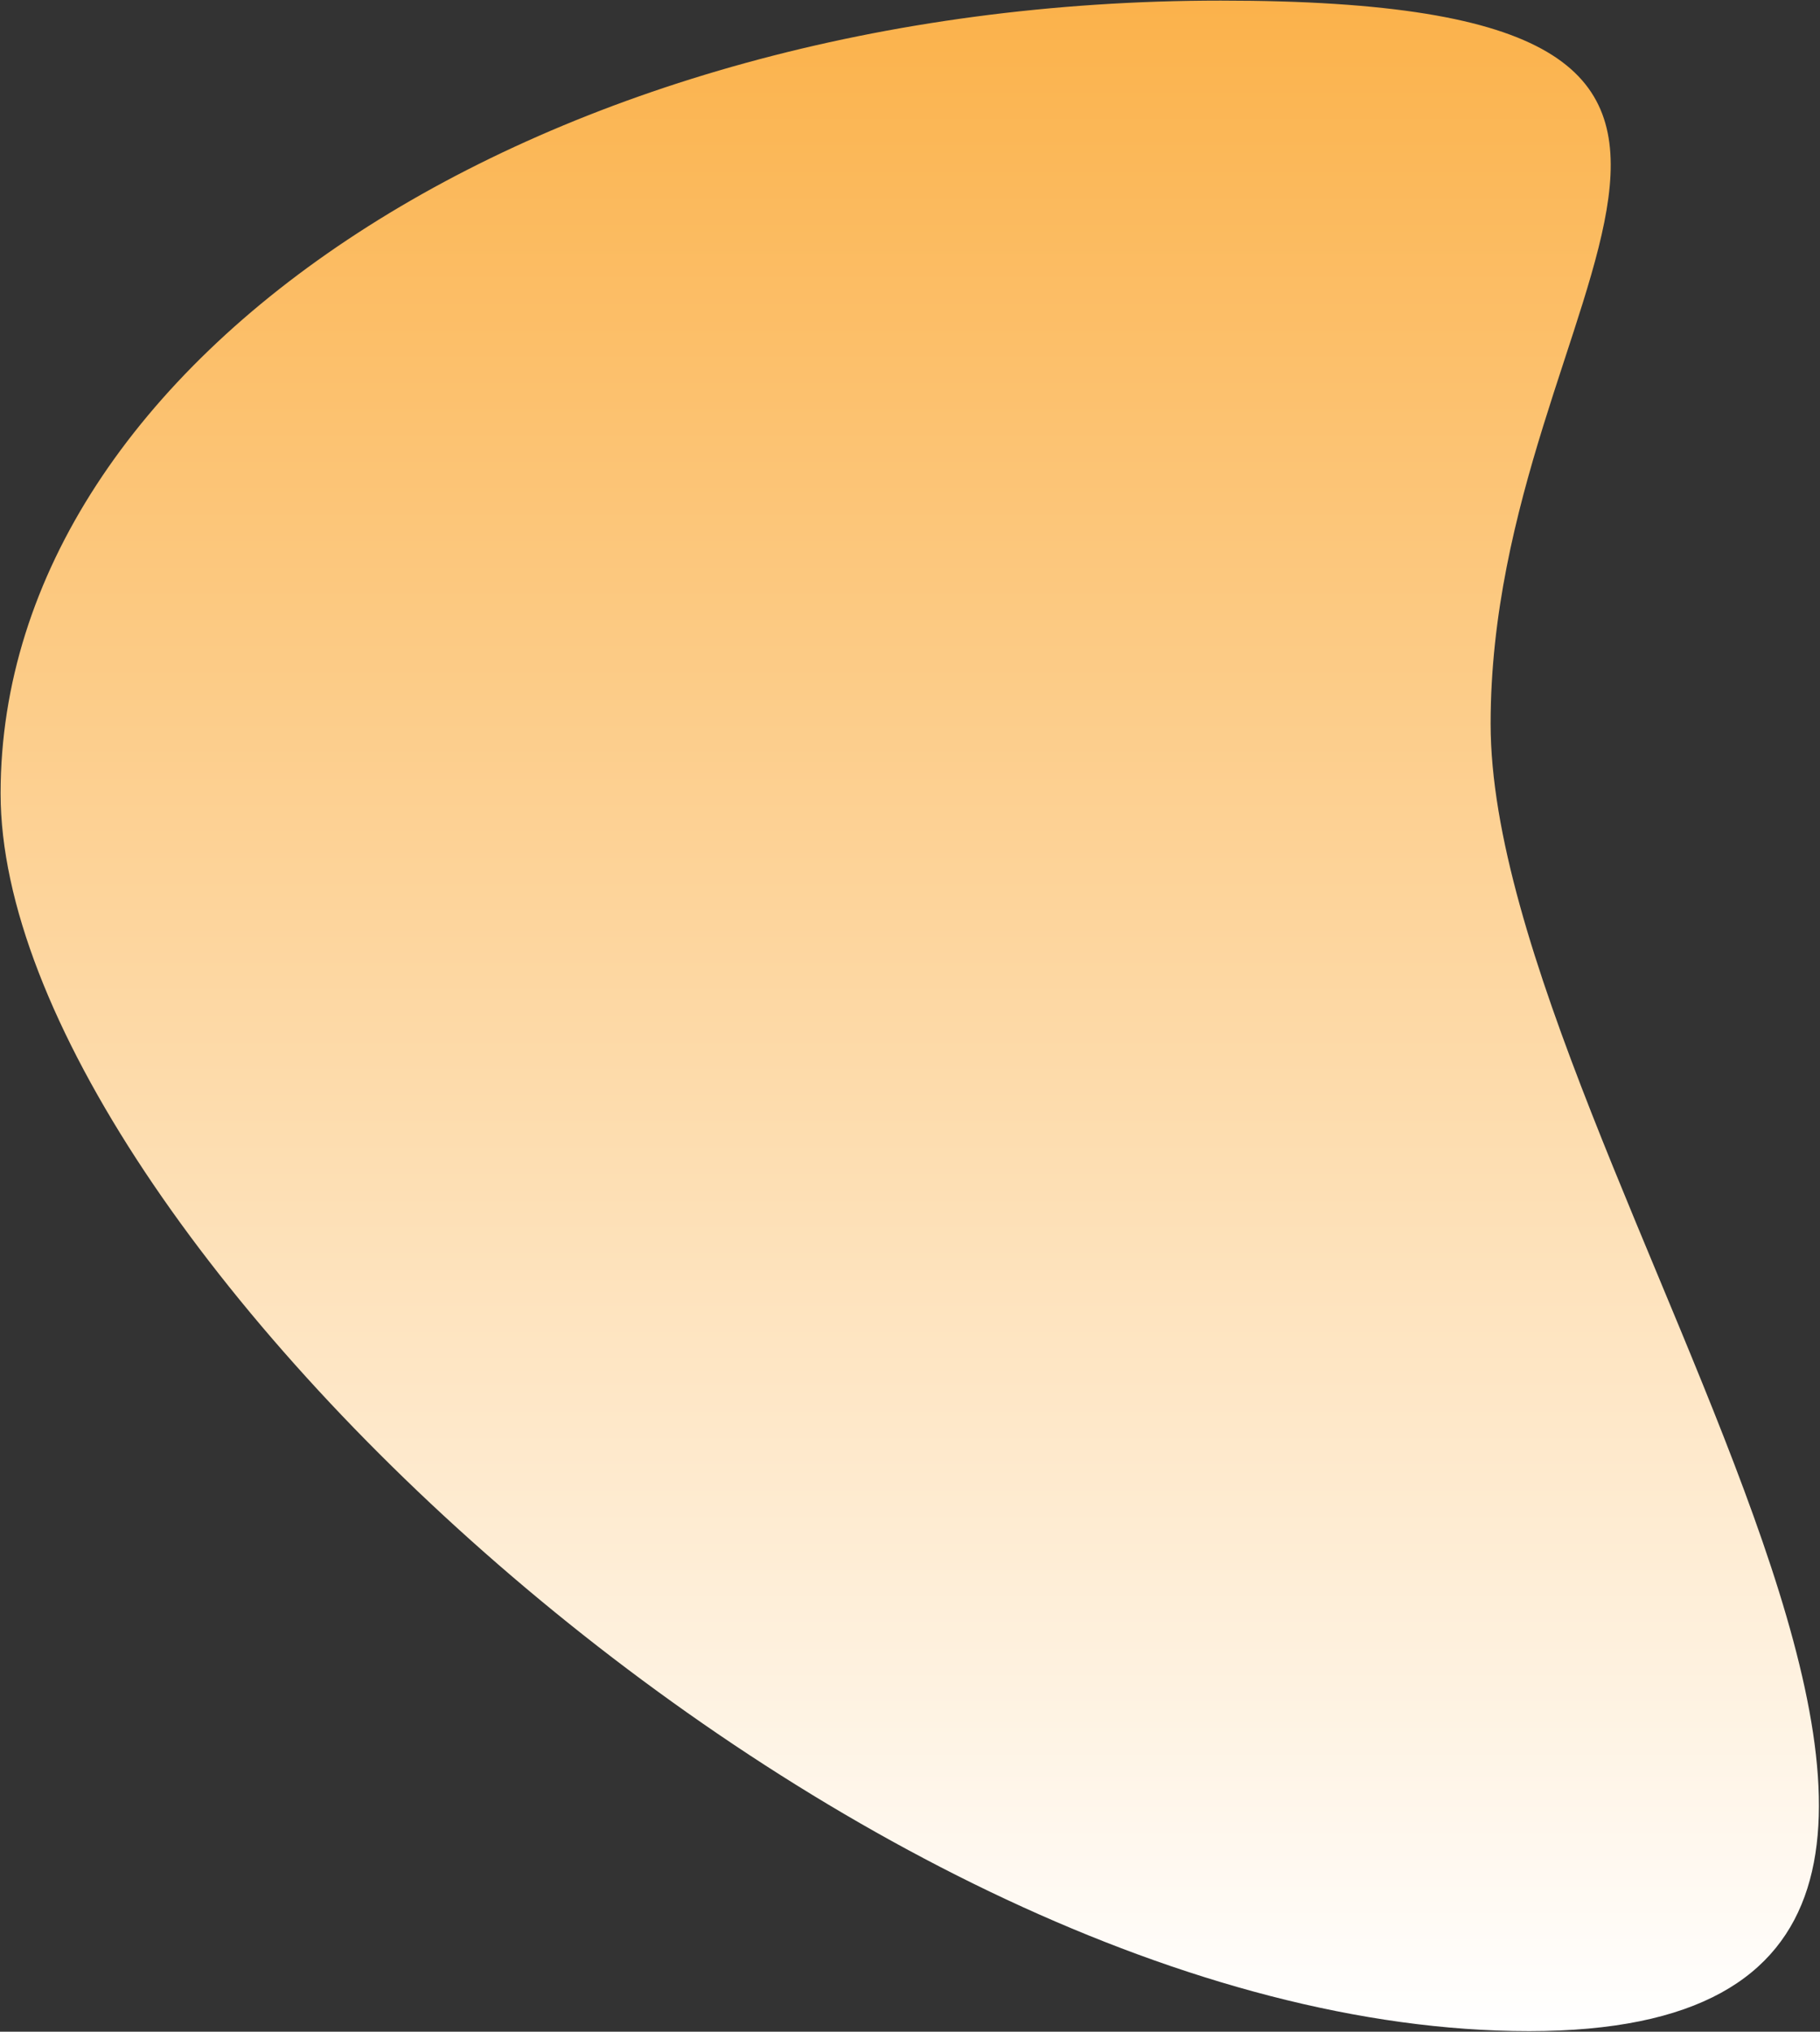 <?xml version="1.0" encoding="UTF-8" standalone="no"?><svg xmlns="http://www.w3.org/2000/svg" fill="none" height="1690" style="fill: none" viewBox="0 0 1514 1690" width="1514"><rect x="0" y="0" width="1514" height="1690" fill="#333333" stroke="none"/><path d="M1240 602C1240 966.232 1832.57 1689.5 1272 1689.5C711.431 1689.5 0.5 1024.23 0.5 660C0.5 295.768 454.931 0.5 1015.5 0.5C1576.07 0.5 1240 237.768 1240 602Z" fill="url(#paint0_linear)"/><defs><linearGradient gradientUnits="userSpaceOnUse" id="paint0_linear" x1="756.804" x2="756.804" y1="0.5" y2="1689.5"><stop stop-color="#fbb24b"/><stop offset="1" stop-color="#ffffff"/></linearGradient></defs></svg>
